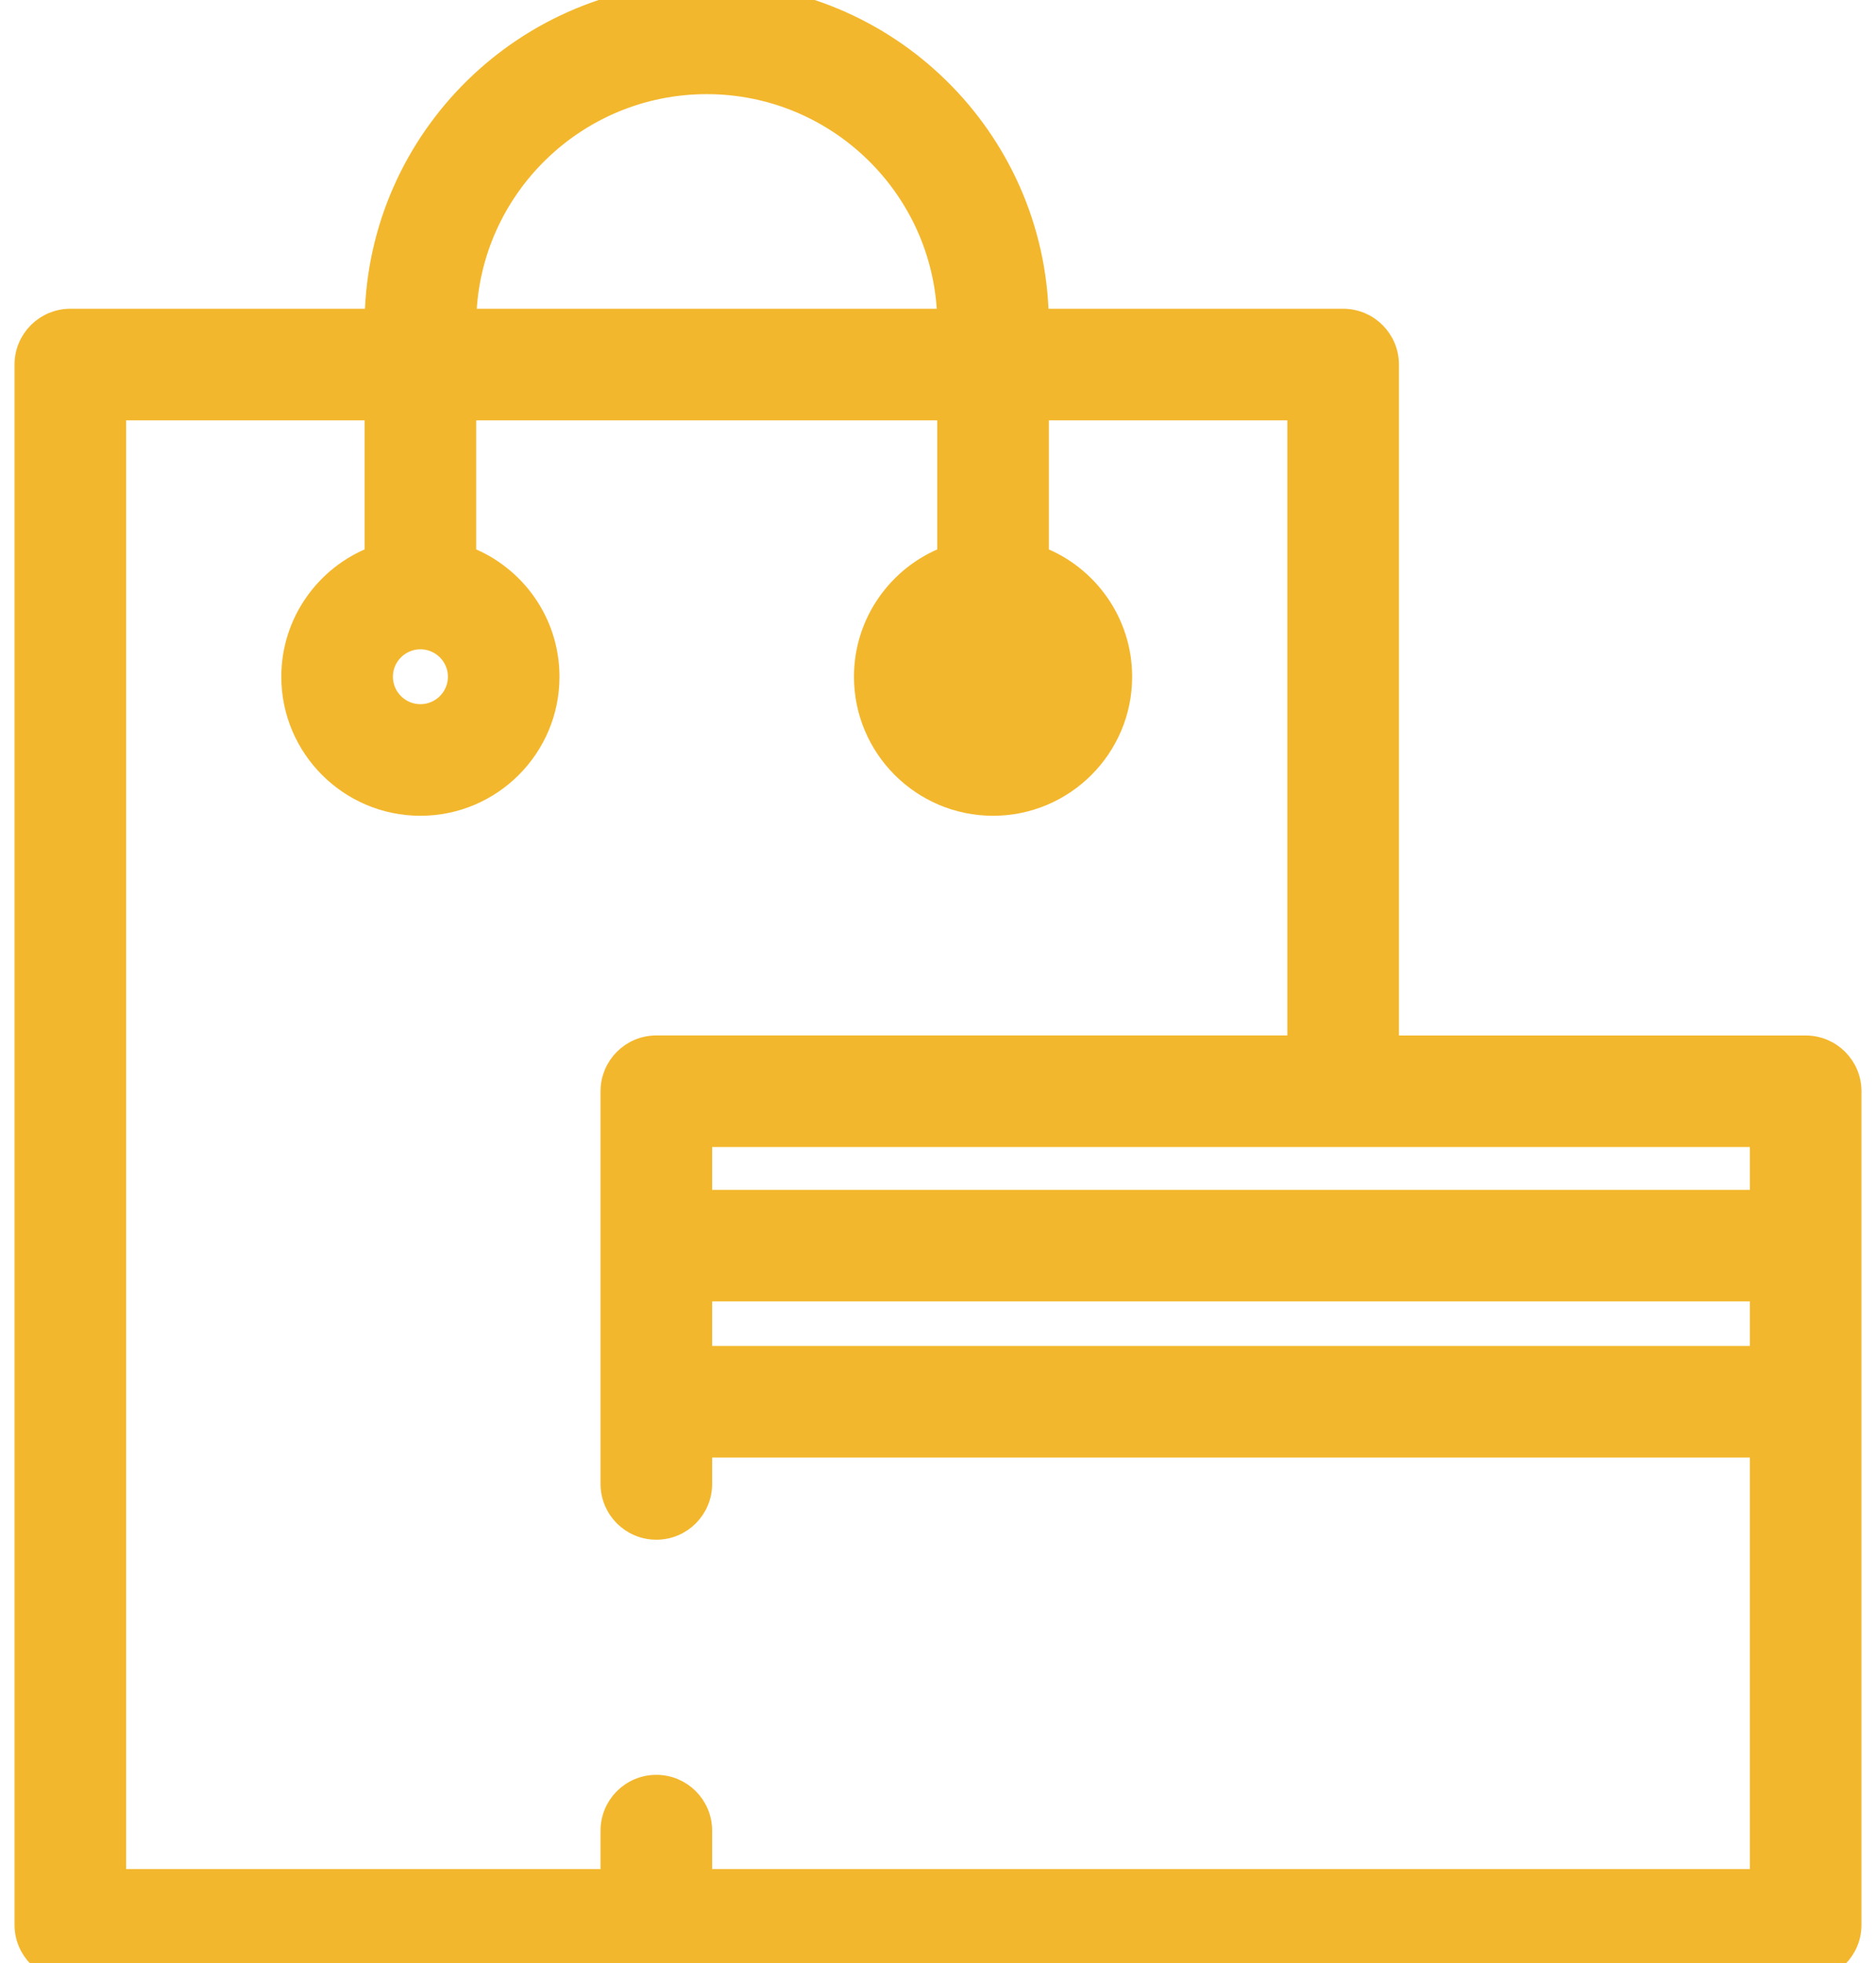 <?xml version="1.0" encoding="UTF-8"?> <svg xmlns="http://www.w3.org/2000/svg" width="43" height="45" viewBox="0 0 43 45" fill="none"><path d="M23.592 15.512C23.592 15.055 23.22 14.683 22.762 14.683C22.304 14.683 21.932 15.055 21.932 15.512H23.592ZM23.592 15.512C23.592 15.969 23.22 16.341 22.762 16.341M23.592 15.512L22.762 16.341M22.762 16.341C22.304 16.341 21.932 15.969 21.932 15.512L22.762 16.341ZM41.388 23.935H31.865V8.356C31.865 7.76 31.382 7.277 30.786 7.277H23.839C23.753 3.139 20.359 -0.2 16.199 -0.2C12.039 -0.2 8.645 3.139 8.559 7.277H1.612C1.017 7.277 0.533 7.76 0.533 8.356V44.121C0.533 44.717 1.017 45.2 1.612 45.2H15.044H17.016H41.388C41.984 45.2 42.467 44.717 42.467 44.121V32.13V28.552V25.013C42.467 24.418 41.984 23.935 41.388 23.935ZM16.123 30.429V29.631H40.309V31.051H16.123V30.429ZM40.309 27.473H16.123V26.092H17.016H30.786H40.309V27.473ZM10.718 7.277C10.803 4.33 13.229 1.958 16.199 1.958C19.169 1.958 21.596 4.33 21.681 7.277H10.718ZM40.309 43.042H17.016H16.123V41.961C16.123 41.365 15.639 40.882 15.044 40.882C14.448 40.882 13.965 41.365 13.965 41.961V43.042H2.691V9.435H8.557V12.727C7.442 13.16 6.648 14.244 6.648 15.512C6.648 17.159 7.989 18.499 9.636 18.499C11.284 18.499 12.624 17.159 12.624 15.512C12.624 14.244 11.831 13.16 10.715 12.727V9.435H21.683V12.727C20.568 13.16 19.774 14.244 19.774 15.512C19.774 17.159 21.114 18.499 22.762 18.499C24.41 18.499 25.75 17.159 25.75 15.512C25.75 14.244 24.956 13.16 23.841 12.727V9.435H29.707V23.934H17.016H15.044C14.448 23.934 13.965 24.418 13.965 25.013V28.552V30.429V32.13V34.014C13.965 34.61 14.448 35.093 15.044 35.093C15.64 35.093 16.123 34.61 16.123 34.014V33.209H40.309V43.042ZM9.636 14.683C10.094 14.683 10.467 15.055 10.467 15.512C10.467 15.969 10.094 16.341 9.636 16.341C9.179 16.341 8.806 15.969 8.806 15.512C8.806 15.055 9.179 14.683 9.636 14.683Z" fill="#F3B72D" stroke="#F3B72D" stroke-width="0.4"></path></svg> 